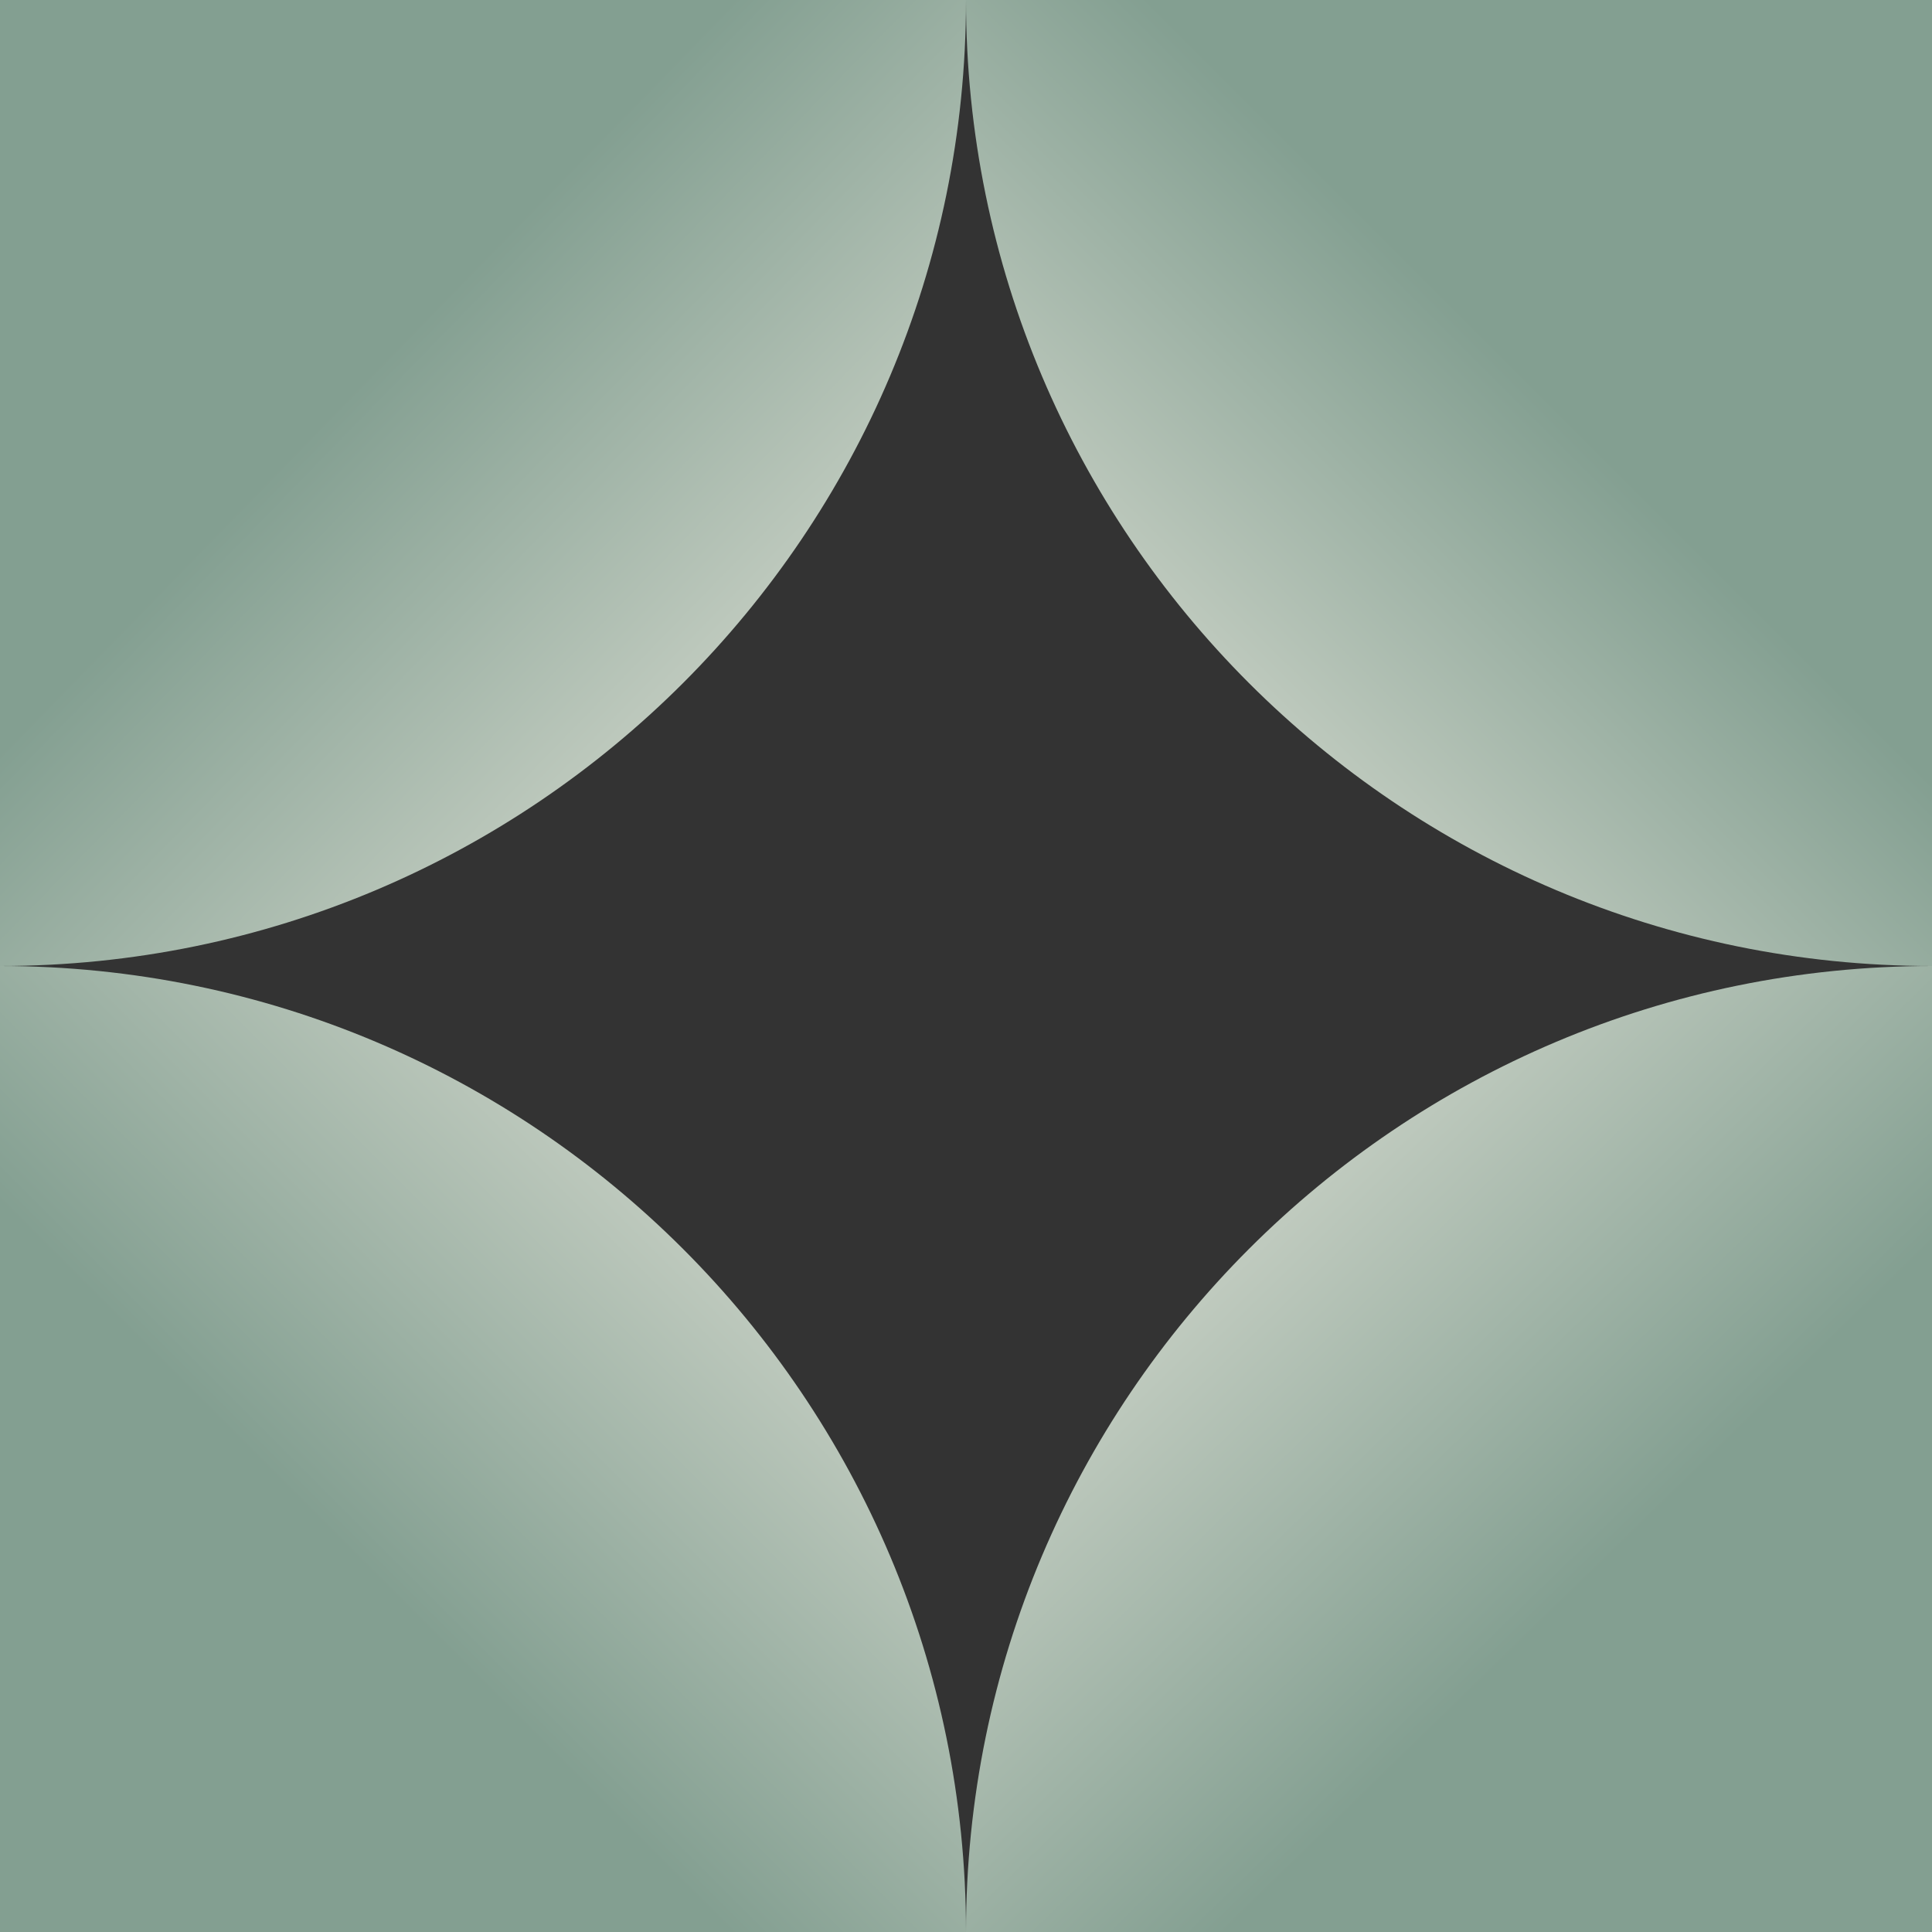 <?xml version="1.0" encoding="UTF-8"?>
<svg xmlns="http://www.w3.org/2000/svg" width="77" height="77" viewBox="0 0 77 77" fill="none">
  <rect x="0" y="0" width="77" height="77" fill="#333333" stroke="none"/>
  <path d="M0 38.5V0H38.5C38.5 21.262 21.262 38.5 0 38.5Z" fill="url(#paint0_linear_257_3367)"></path>
  <path d="M77 38.5V0H38.5C38.5 21.262 55.738 38.5 77 38.5Z" fill="url(#paint1_linear_257_3367)"></path>
  <path d="M0 38.5V77H38.5C38.5 55.738 21.262 38.5 0 38.5Z" fill="url(#paint2_linear_257_3367)"></path>
  <path d="M77 38.5V77H38.5C38.5 55.738 55.738 38.5 77 38.5Z" fill="url(#paint3_linear_257_3367)"></path>
  <defs>
    <linearGradient id="paint0_linear_257_3367" x1="0" y1="0" x2="39" y2="38" gradientUnits="userSpaceOnUse">
      <stop offset="0.384" stop-color="#839F91"></stop>
      <stop offset="1" stop-color="#F3EFE5"></stop>
    </linearGradient>
    <linearGradient id="paint1_linear_257_3367" x1="77" y1="0" x2="39" y2="38" gradientUnits="userSpaceOnUse">
      <stop offset="0.41" stop-color="#839F91"></stop>
      <stop offset="1" stop-color="#F3EFE5"></stop>
    </linearGradient>
    <linearGradient id="paint2_linear_257_3367" x1="-5.81145e-07" y1="77" x2="39" y2="38" gradientUnits="userSpaceOnUse">
      <stop offset="0.372" stop-color="#839F91"></stop>
      <stop offset="1" stop-color="#F3EFE5"></stop>
    </linearGradient>
    <linearGradient id="paint3_linear_257_3367" x1="77" y1="77" x2="39" y2="38" gradientUnits="userSpaceOnUse">
      <stop offset="0.36" stop-color="#839F91"></stop>
      <stop offset="1" stop-color="#F3EFE5"></stop>
    </linearGradient>
  </defs>
</svg>
